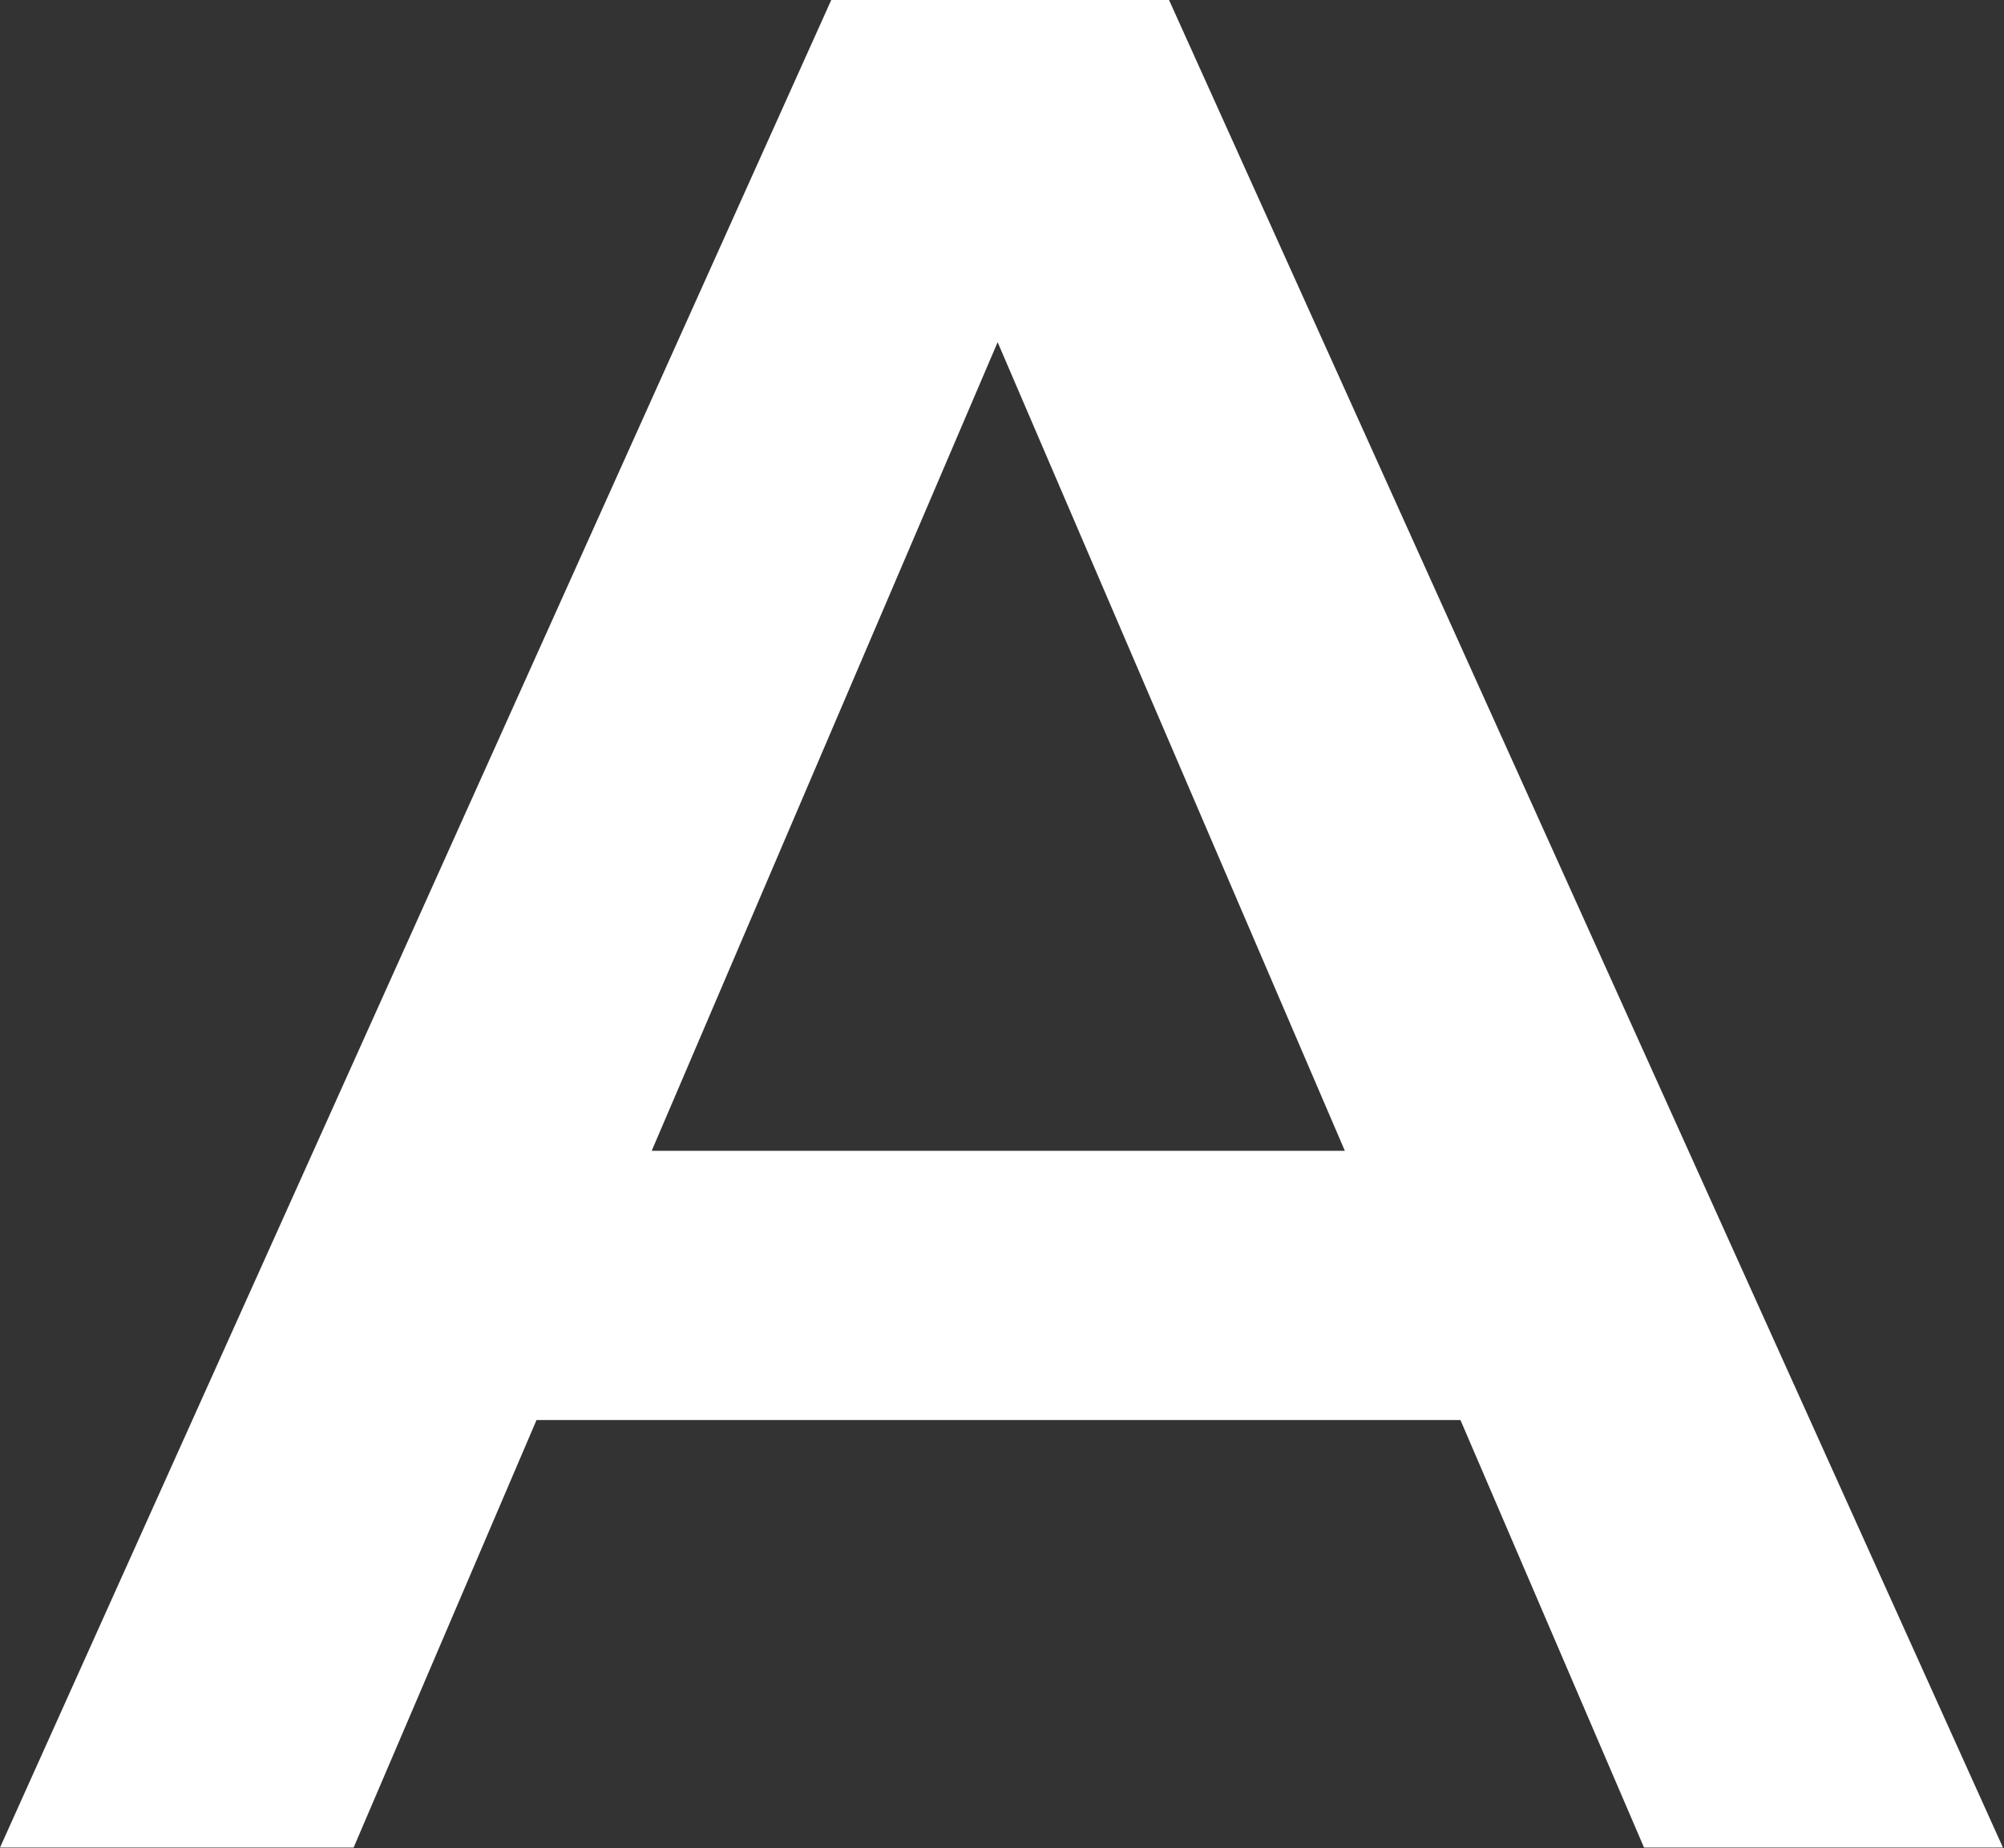 <?xml version="1.0" encoding="UTF-8"?> <svg xmlns="http://www.w3.org/2000/svg" width="347" height="320" viewBox="0 0 347 320" fill="none"><rect x="0" y="0" width="347" height="320" fill="#333333" stroke="none"/><path d="M0 319.86L143.935 0H202.423L346.82 319.86H284.672L160.842 31.53H184.603L61.23 319.86H0ZM66.256 245.84L82.249 199.23H254.971L270.964 245.84H66.256Z" fill="white"></path></svg> 